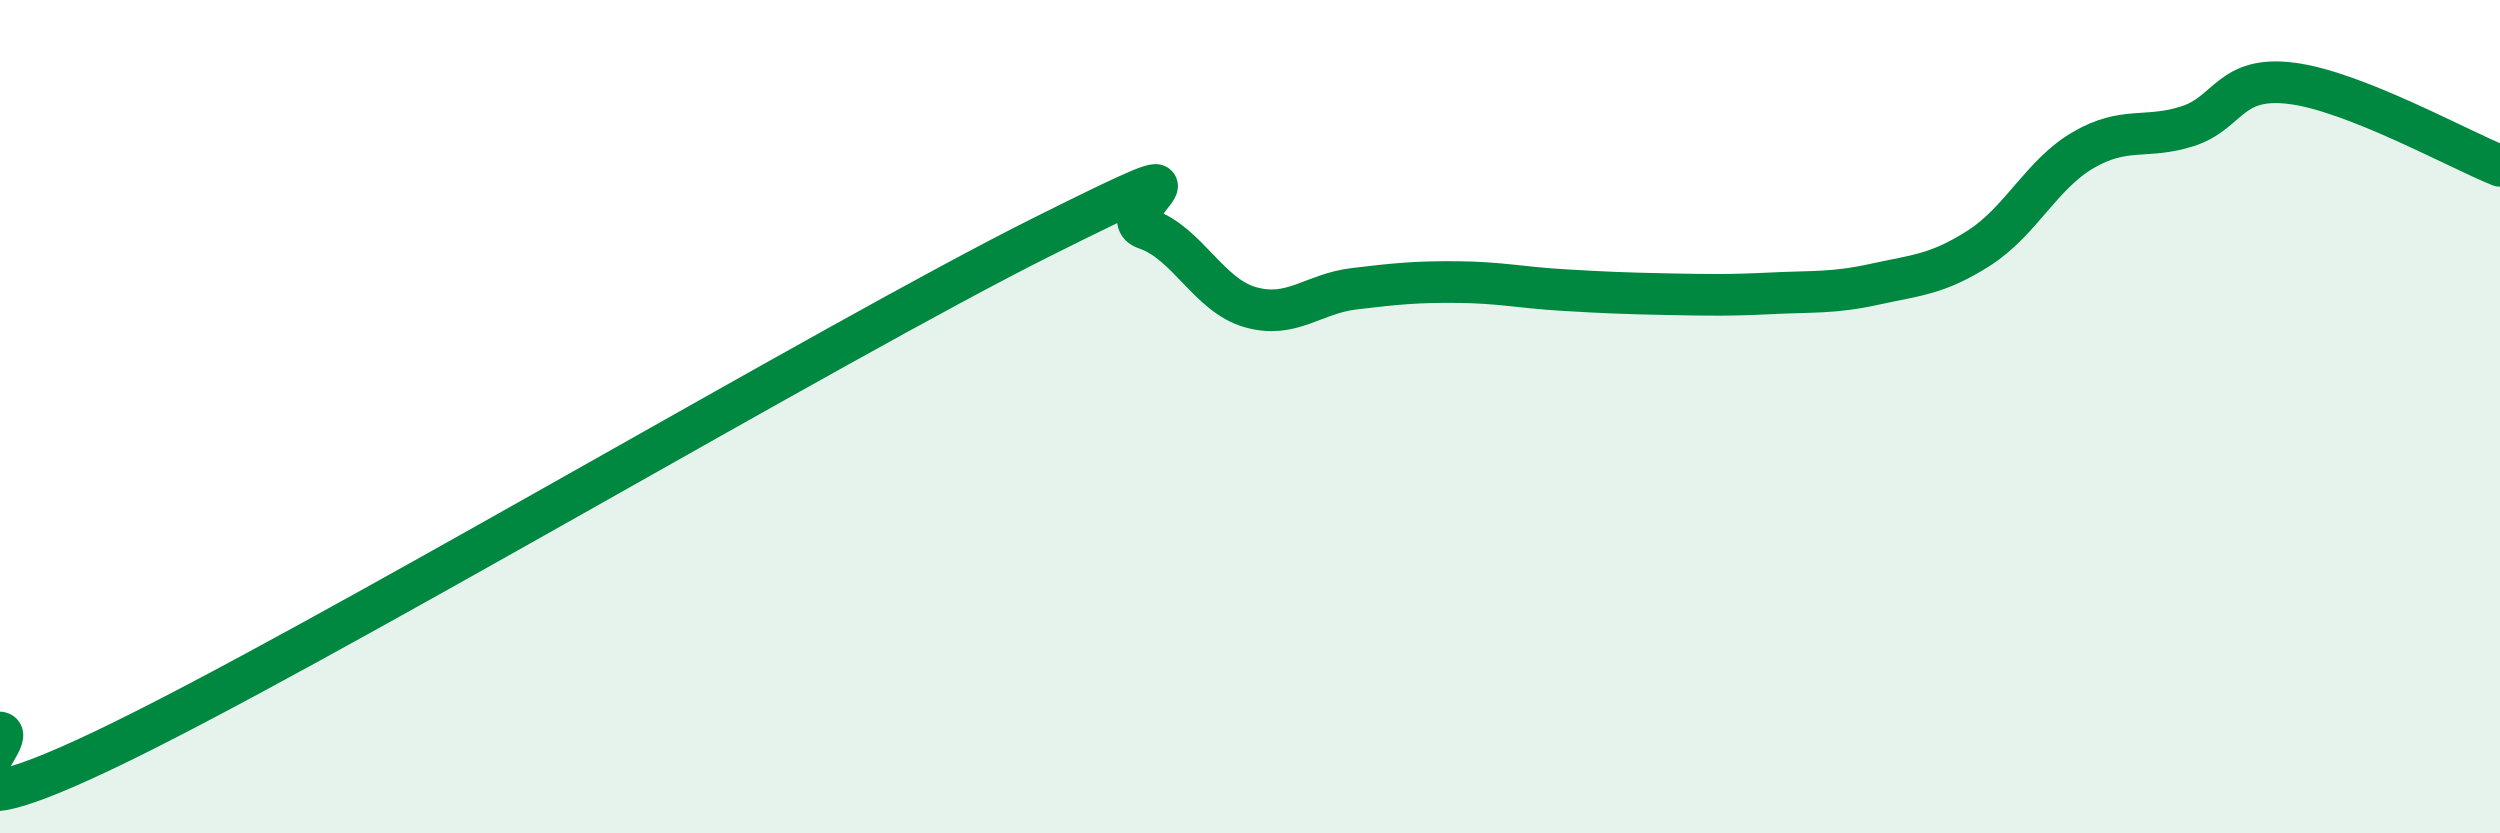 
    <svg width="60" height="20" viewBox="0 0 60 20" xmlns="http://www.w3.org/2000/svg">
      <path
        d="M 0,17.58 C 0.5,17.66 -2.5,20.38 2.5,18 C 7.5,15.62 20,8.19 25,5.69 C 30,3.19 26.5,5.15 27.5,5.49 C 28.5,5.83 29,7.08 30,7.37 C 31,7.66 31.5,7.05 32.5,6.93 C 33.5,6.81 34,6.76 35,6.77 C 36,6.78 36.5,6.9 37.5,6.96 C 38.5,7.02 39,7.04 40,7.06 C 41,7.08 41.5,7.09 42.5,7.04 C 43.5,6.99 44,7.04 45,6.82 C 46,6.6 46.5,6.59 47.5,5.95 C 48.5,5.31 49,4.18 50,3.6 C 51,3.02 51.5,3.35 52.5,3.03 C 53.5,2.71 53.5,1.81 55,2 C 56.5,2.19 59,3.58 60,3.98L60 20L0 20Z"
        fill="#008740"
        opacity="0.1"
        stroke-linecap="round"
        stroke-linejoin="round"
      />
      <path
        d="M 0,17.58 C 0.5,17.66 -2.5,20.38 2.5,18 C 7.5,15.62 20,8.19 25,5.69 C 30,3.19 26.5,5.15 27.5,5.49 C 28.5,5.83 29,7.08 30,7.37 C 31,7.66 31.5,7.05 32.5,6.93 C 33.5,6.81 34,6.76 35,6.77 C 36,6.78 36.5,6.9 37.5,6.96 C 38.5,7.02 39,7.04 40,7.06 C 41,7.08 41.5,7.09 42.5,7.04 C 43.5,6.99 44,7.04 45,6.82 C 46,6.6 46.5,6.59 47.5,5.95 C 48.5,5.31 49,4.18 50,3.6 C 51,3.02 51.5,3.35 52.5,3.03 C 53.5,2.71 53.5,1.81 55,2 C 56.5,2.19 59,3.58 60,3.98"
        stroke="#008740"
        stroke-width="1"
        fill="none"
        stroke-linecap="round"
        stroke-linejoin="round"
      />
    </svg>
  